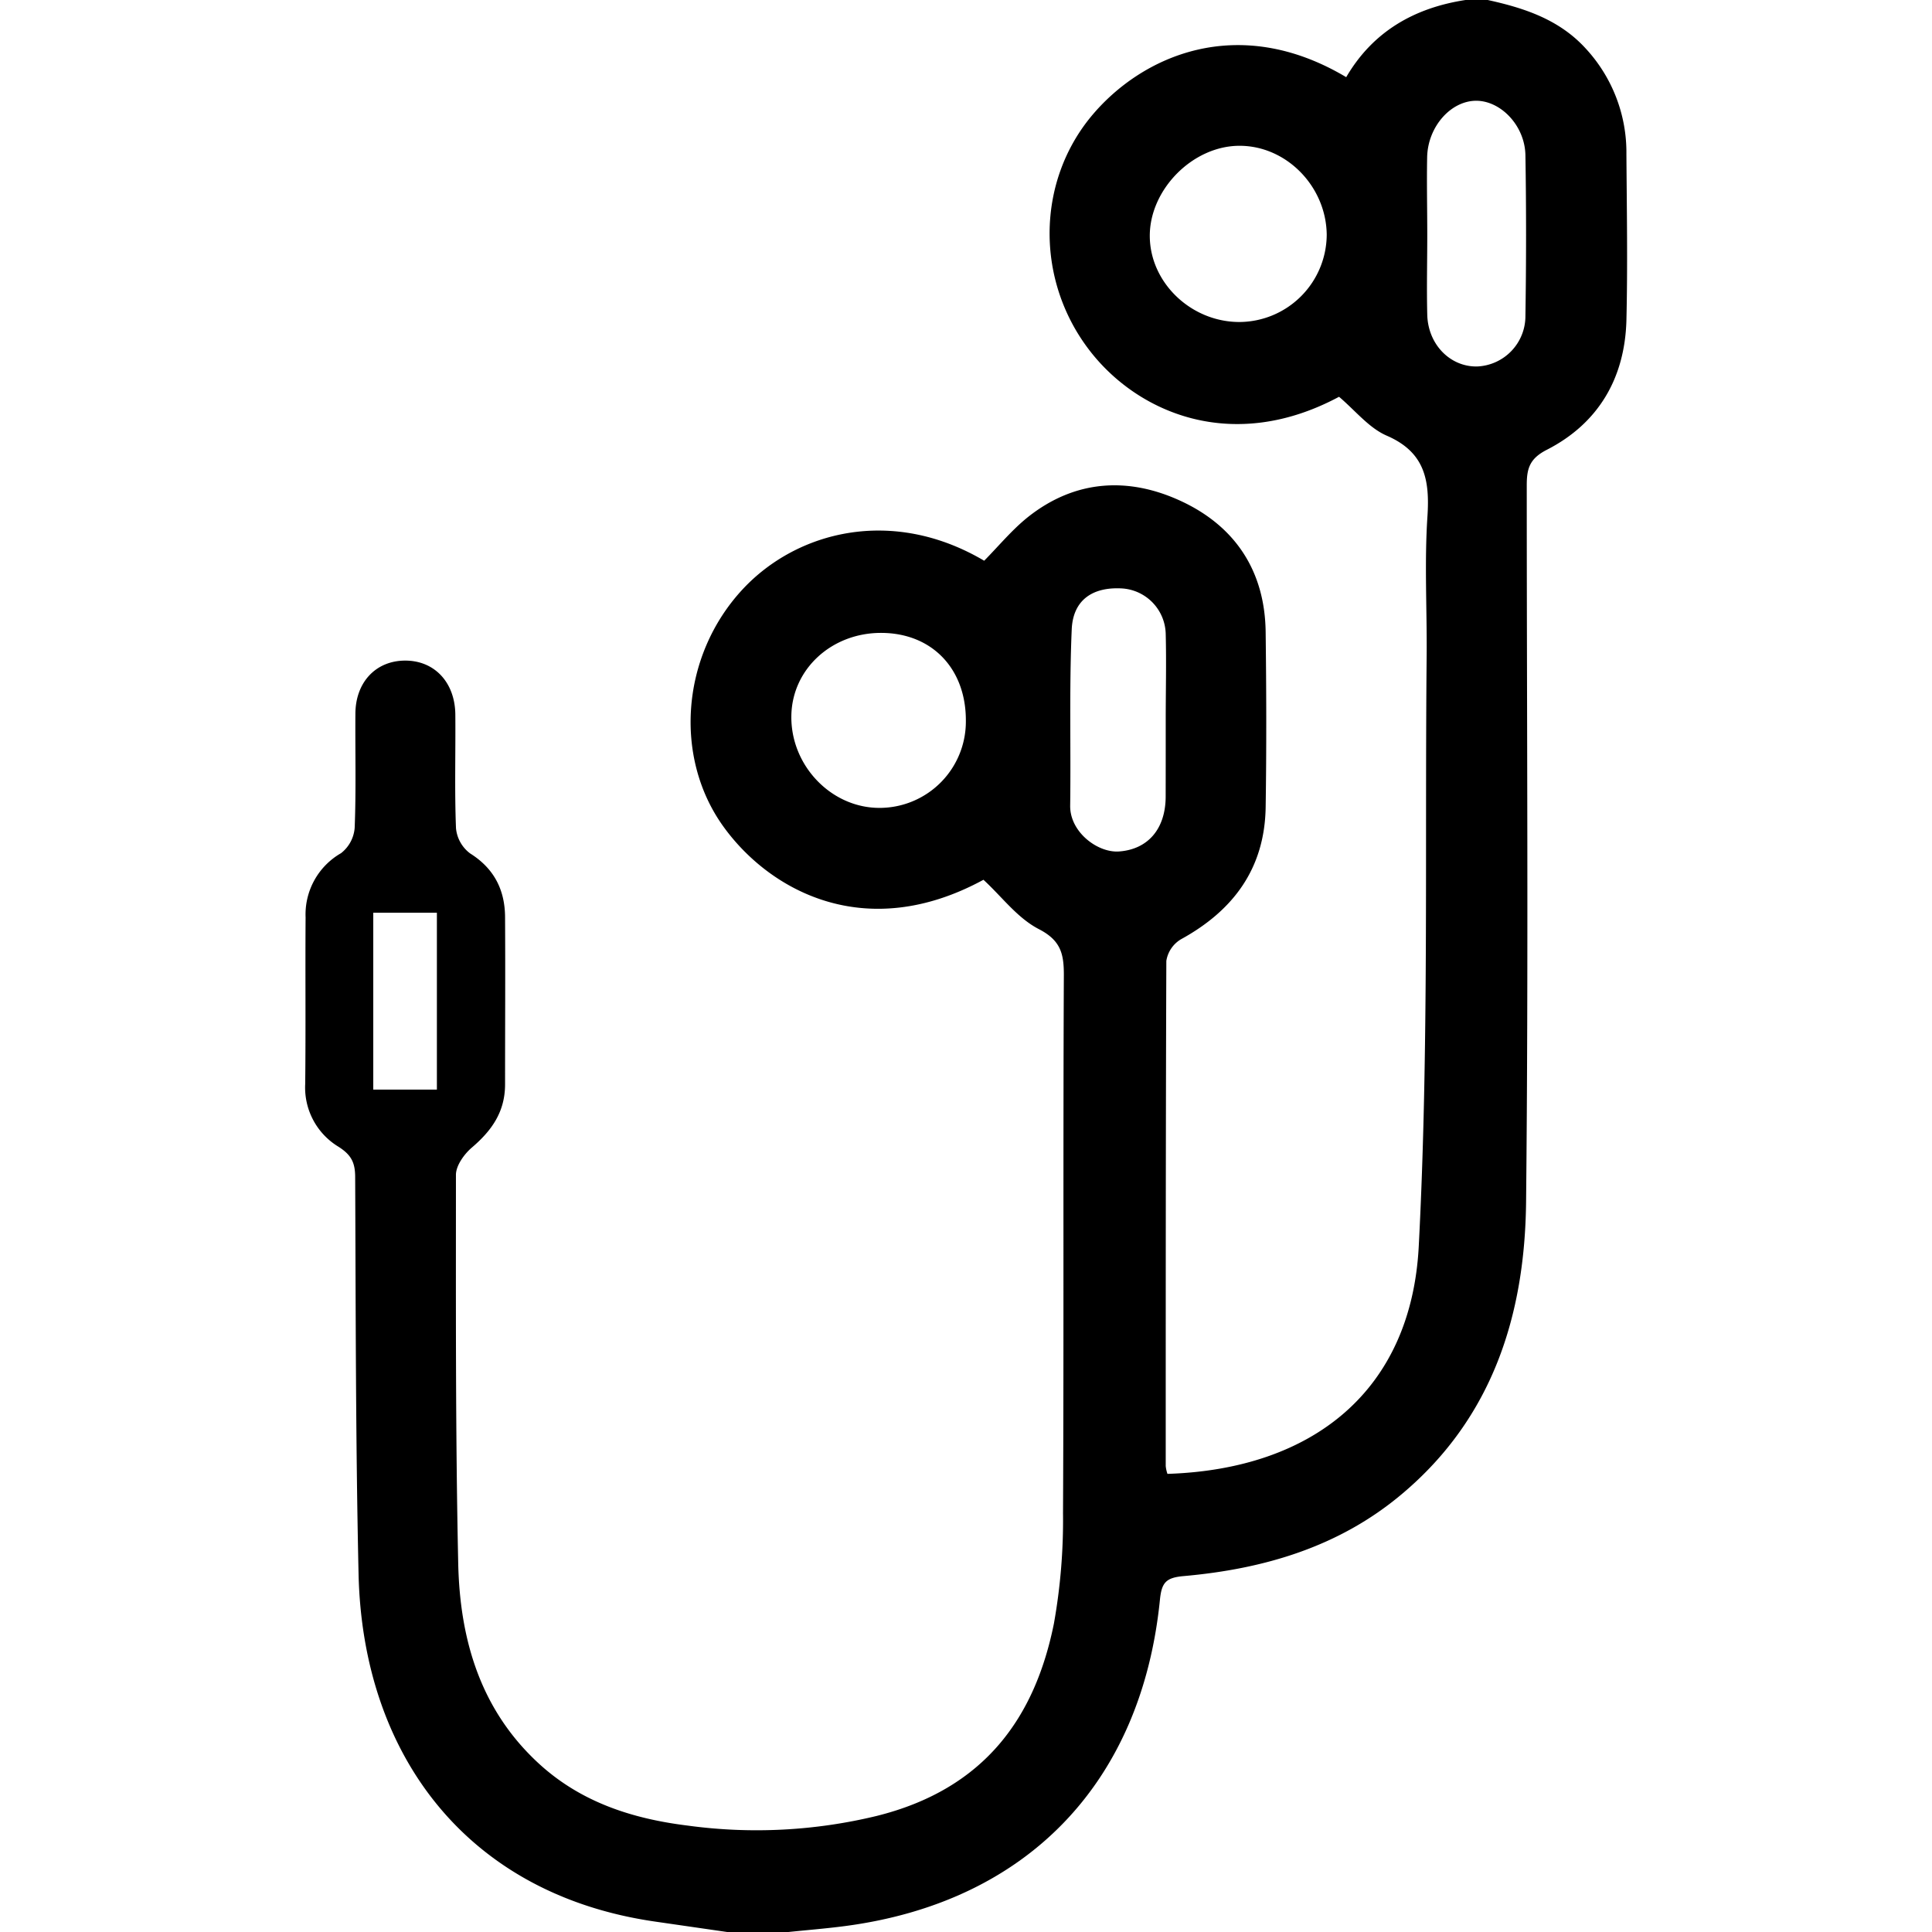 <svg id="Layer_1" data-name="Layer 1" xmlns="http://www.w3.org/2000/svg" viewBox="0 0 238.13 348" width="36" height="36"><path d="M99-169c6.62,1.45,12.91,3.52,17.68,8.77a27.55,27.55,0,0,1,7.3,19c.07,10,.24,20,0,30-.3,10.37-5.05,18.5-14.34,23.25-3.19,1.63-3.62,3.49-3.61,6.5,0,43,.32,86-.12,128.93-.21,20.36-6,38.92-22.38,52.67-11.32,9.53-24.86,13.49-39.27,14.77-3.23.28-4,1.16-4.31,4.32-3.34,33.09-24.09,54.45-56.78,58.73-3.36.44-6.75.71-10.12,1.06H-38l-13-1.88c-33.86-4.9-52.66-30-53.39-62.64-.53-23.8-.5-47.61-.61-71.42,0-2.58-.64-4-3-5.5A12.46,12.46,0,0,1-114,26.24c.11-10,0-20,.07-30a12.71,12.71,0,0,1,6.38-11.56,6.4,6.4,0,0,0,2.46-4.57c.27-6.82.08-13.66.13-20.49,0-5.76,3.72-9.64,9-9.63s8.94,3.95,9,9.7c.06,6.83-.15,13.67.12,20.49a6.41,6.41,0,0,0,2.53,4.53C-79.93-12.54-78-8.65-78-3.69c.06,10,0,20,0,30,0,5-2.43,8.36-6,11.41-1.37,1.17-2.84,3.23-2.85,4.88,0,23.32-.09,46.64.41,70,.3,13.76,4,26.49,14.71,36.23,7.59,6.88,16.82,9.79,26.6,11a91.85,91.85,0,0,0,34-1.72c19.65-4.87,28.63-17.93,32-34.72a106,106,0,0,0,1.63-19.83c.16-32.33,0-64.66.15-97,0-3.77-.57-6.17-4.48-8.19s-6.63-5.8-10-8.9C-13.19,1.08-30.47-8.68-38.71-20.17c-8.94-12.46-7.59-30.75,3.5-42.68C-25.41-73.38-8.2-77.74,8.3-68c2.58-2.61,5-5.56,7.89-7.87,8.5-6.74,18.08-7.27,27.55-2.88C53.52-74.22,58.89-66.12,59-55.09c.13,10.49.16,21,0,31.49C58.83-12.6,53.21-5,43.74.19a5.54,5.54,0,0,0-2.63,3.89C41,34.41,41,64.74,41,95.07a6.36,6.36,0,0,0,.31,1.41c26.13-.83,43.94-14.94,45.27-41.06C88.42,20,87.66-15.49,88-50.95c.07-8.33-.41-16.69.14-25,.44-6.62-.48-11.61-7.34-14.58-3.18-1.38-5.61-4.47-8.58-7C53-87.23,36-94.65,27.38-105.75c-9.82-12.62-9.72-30.34.25-42.35,9-10.8,26.32-18.65,45.88-7C78.3-163.3,85.74-167.58,95-169ZM54.27-111A15.81,15.81,0,0,0,70-126.74c-.1-8.67-7.24-16-15.7-16s-16.22,7.91-16.17,16.29S45.57-111,54.27-111ZM5-39.14C5.05-48.56-1.12-55-10.29-55c-8.85,0-15.94,6.45-16.14,14.8-.22,9.08,7.24,16.84,16.06,16.72A15.55,15.55,0,0,0,5-39.14Zm83.11-87.59c0,4.82-.12,9.64,0,14.46.16,5.38,4.18,9.38,9,9.28a9.08,9.08,0,0,0,8.68-9.12c.15-9.64.16-19.29,0-28.93-.09-5.27-4.35-9.74-8.77-9.81-4.61-.06-8.81,4.63-8.93,10.15C88-136,88.11-131.39,88.11-126.73ZM41-39.33c0-5.15.13-10.3,0-15.44A8.41,8.41,0,0,0,33.26-63c-5.34-.35-8.95,2-9.19,7.35-.46,10.57-.14,21.17-.28,31.76-.07,4.76,4.95,8.53,8.79,8.26,5.17-.37,8.35-4,8.41-9.76C41-30,41-34.68,41-39.33ZM-90.28,27.26V-4.6h-11.46V27.26Z" transform="translate(114.04 169)"/></svg>